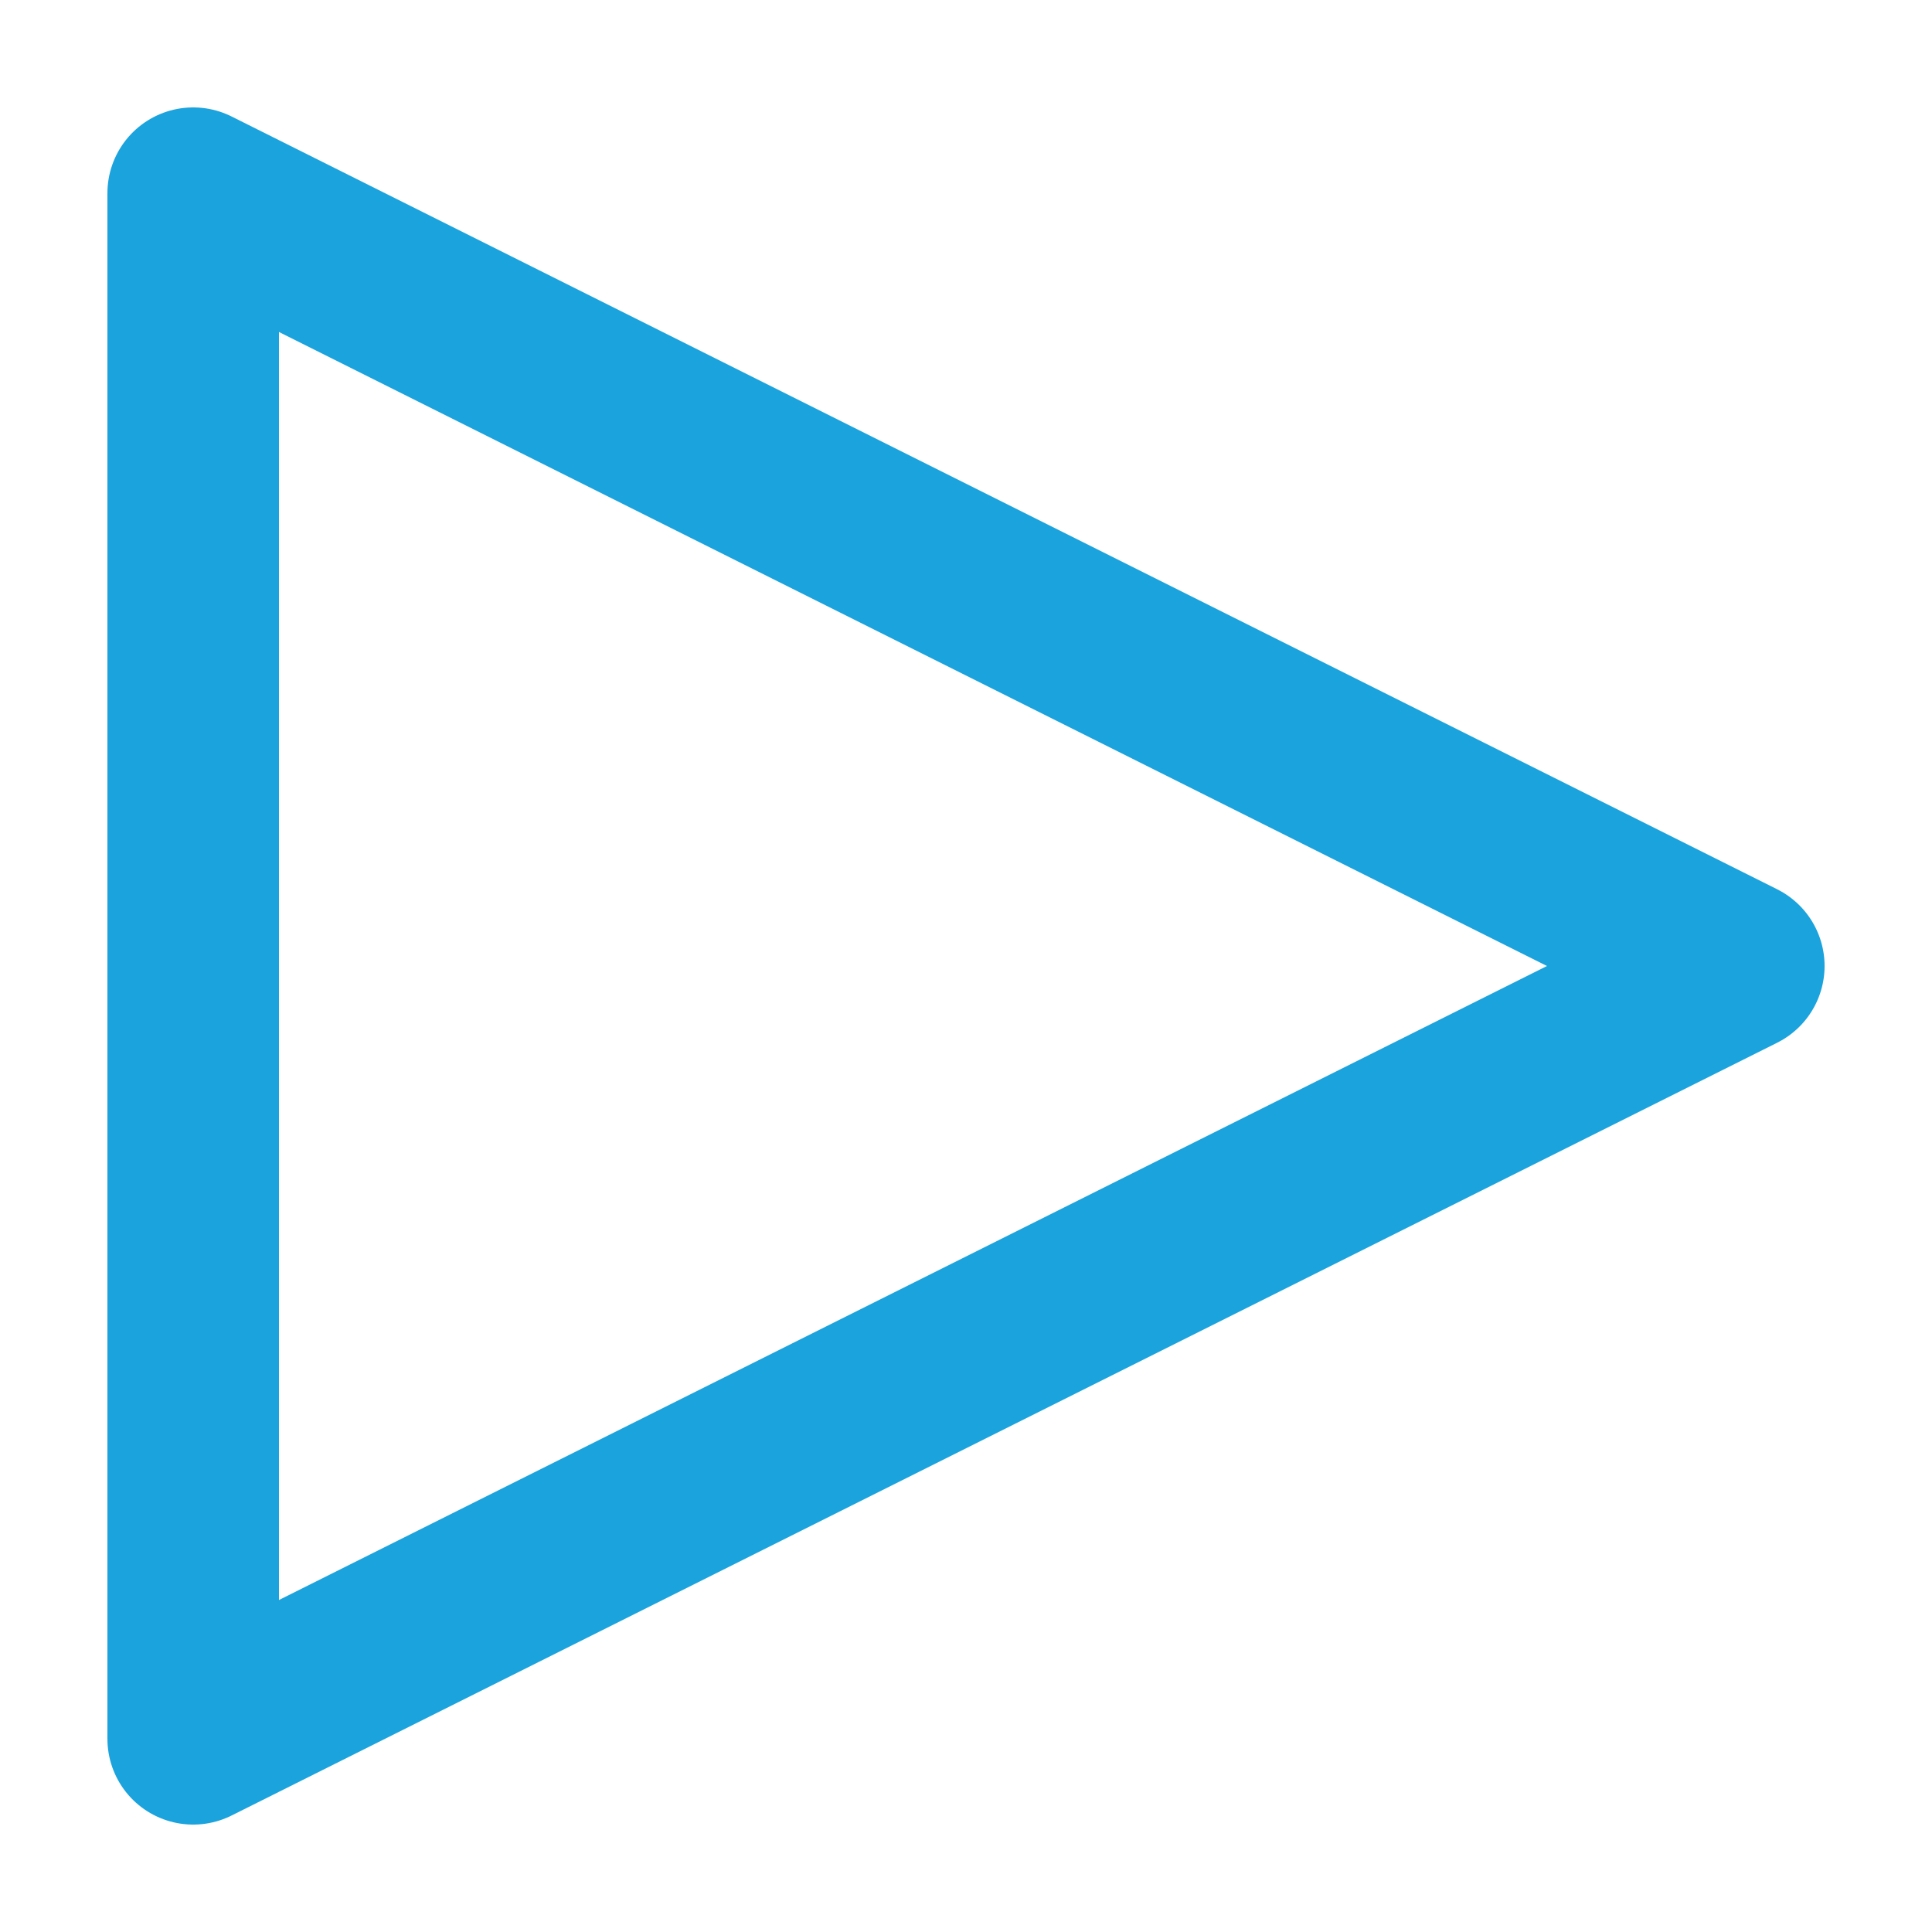 <svg id="Layer_1" data-name="Layer 1" xmlns="http://www.w3.org/2000/svg" viewBox="0 0 50 50"><defs><style>.cls-1{fill:none;stroke:#1ba3dd;stroke-linecap:round;stroke-linejoin:round;stroke-width:4.44px;}</style></defs><title>Artboard 8</title><polygon class="cls-1" points="5 45 5 5 45 25 5 45"/></svg>